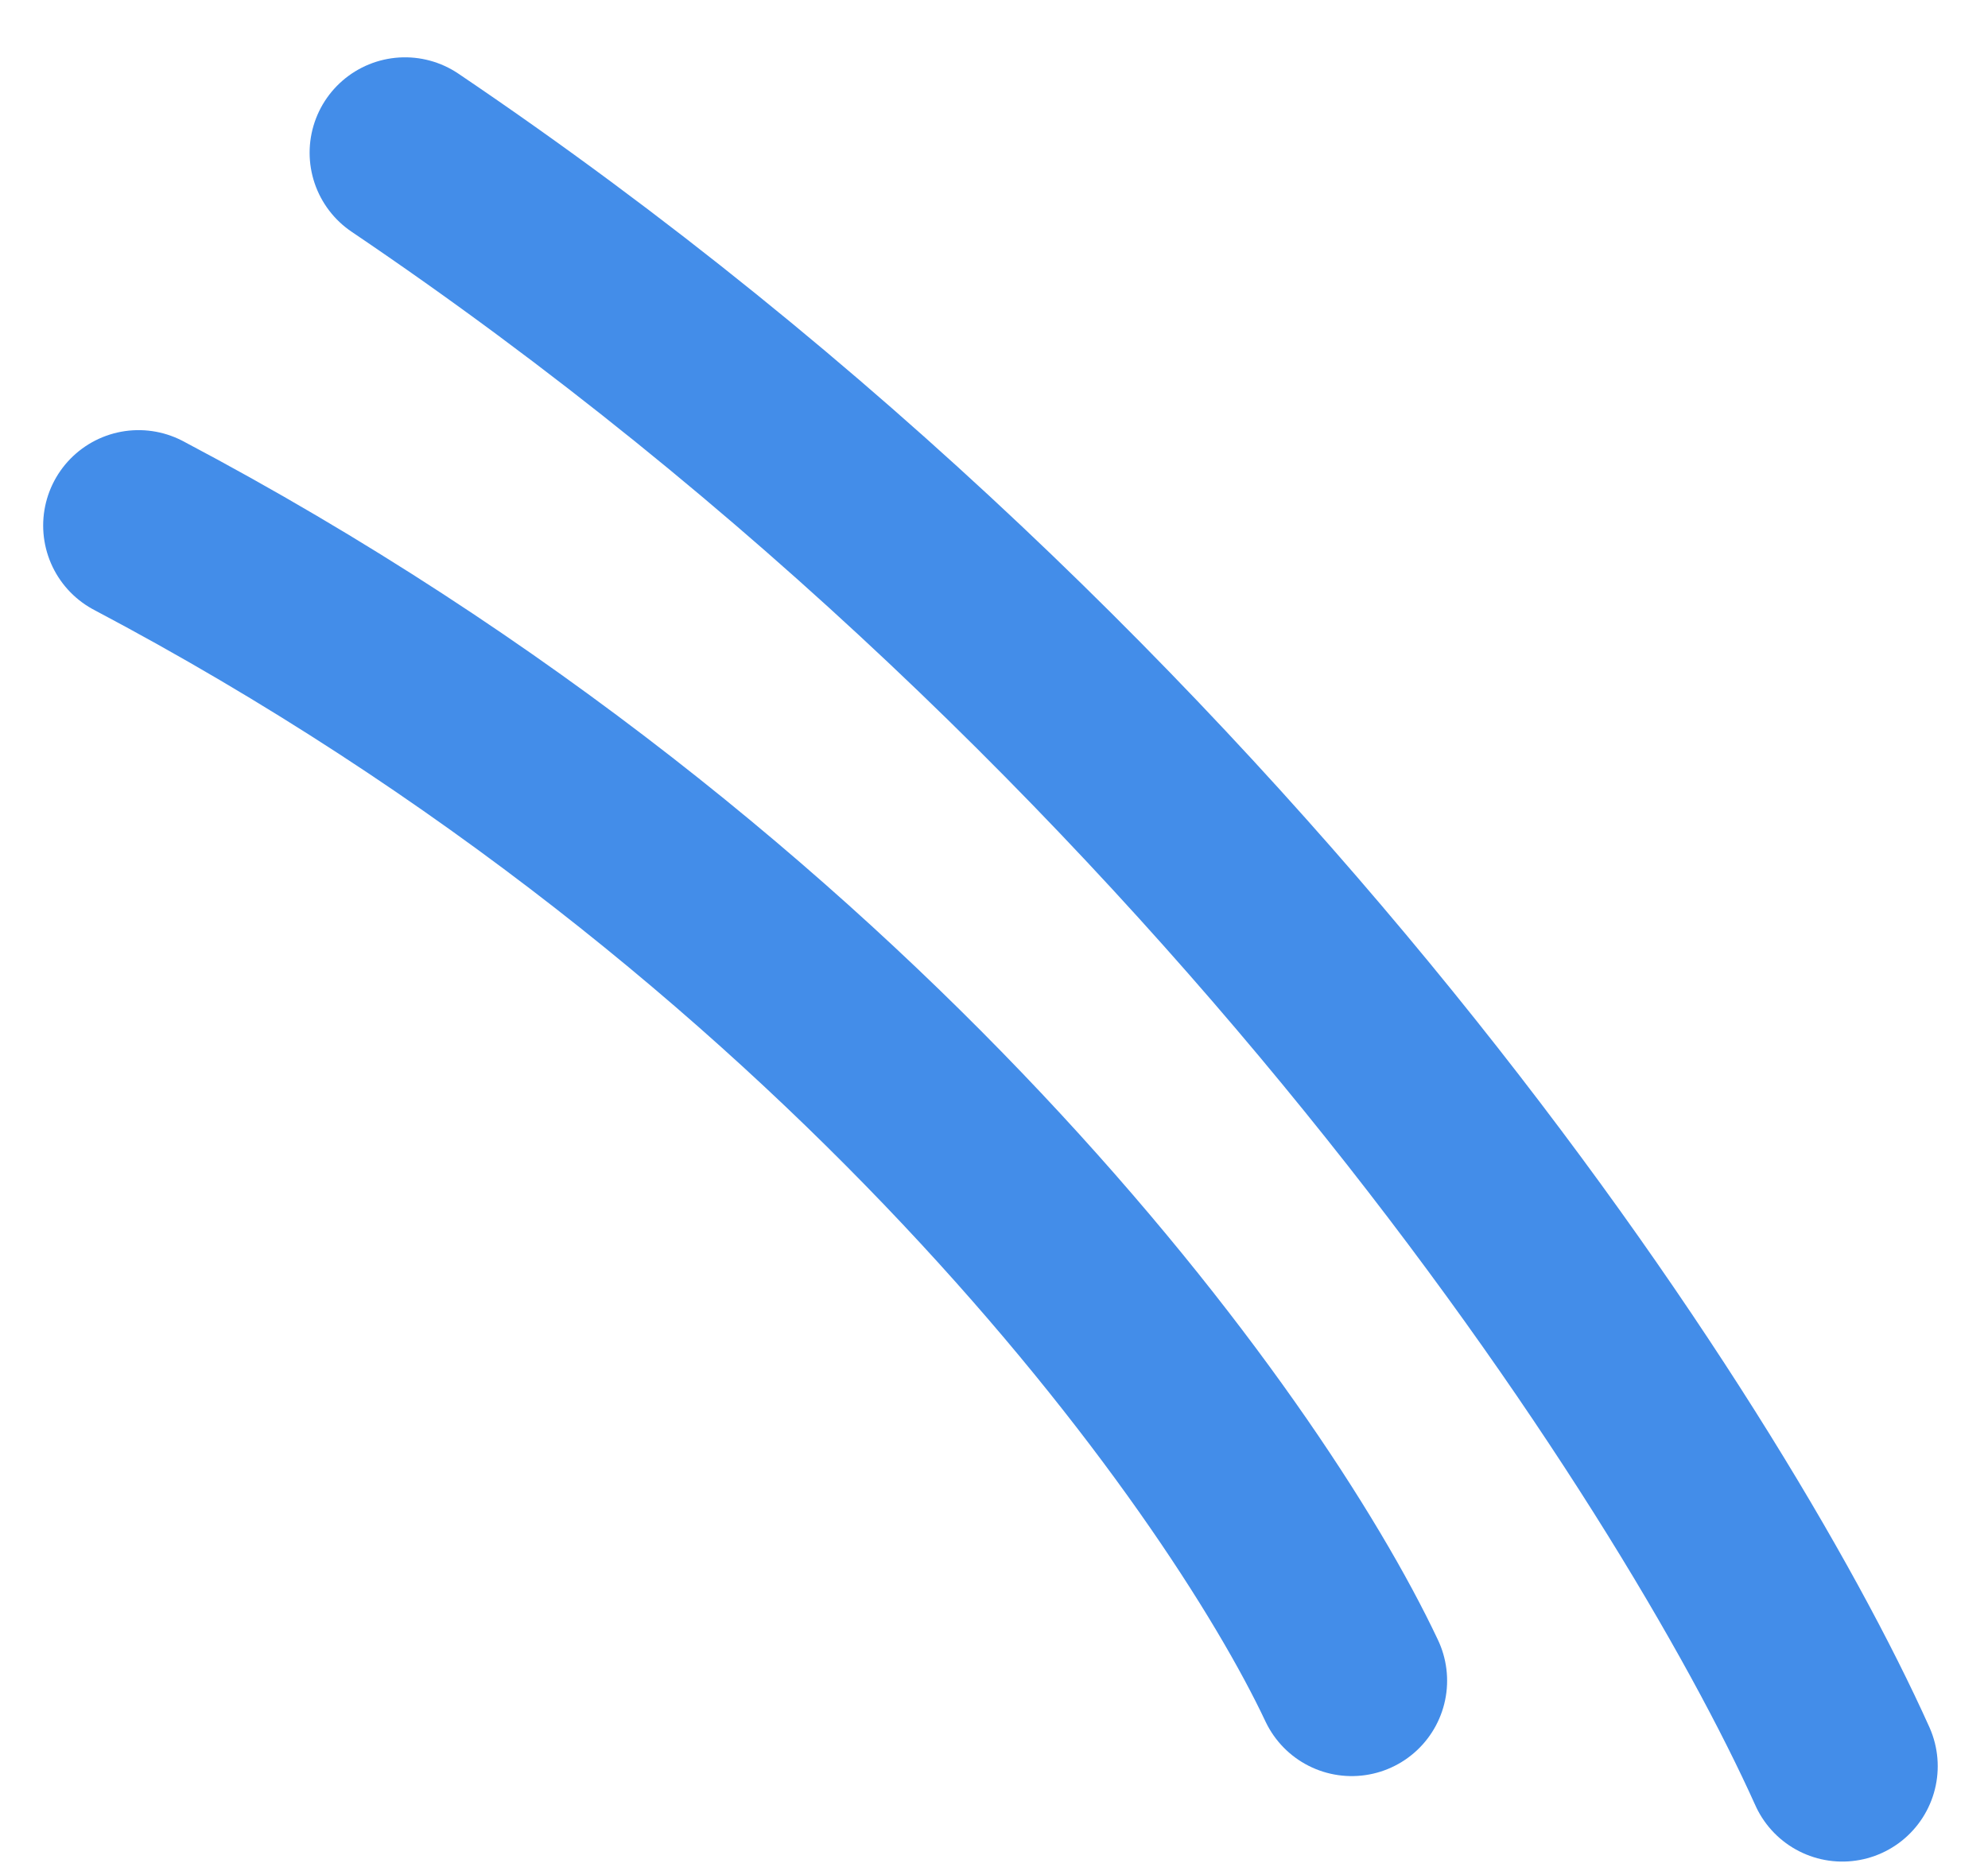 <svg width="33" height="31" viewBox="0 0 33 31" fill="none" xmlns="http://www.w3.org/2000/svg">
<path d="M30.582 29.32C28.287 24.213 20.302 11.707 6.723 2.535" stroke="#438DE9" stroke-width="3.167" stroke-linecap="round"/>
<path d="M22.438 27.901C20.651 24.11 14.123 14.969 2.3 8.724" stroke="#438DE9" stroke-width="3.167" stroke-linecap="round"/>
</svg>
